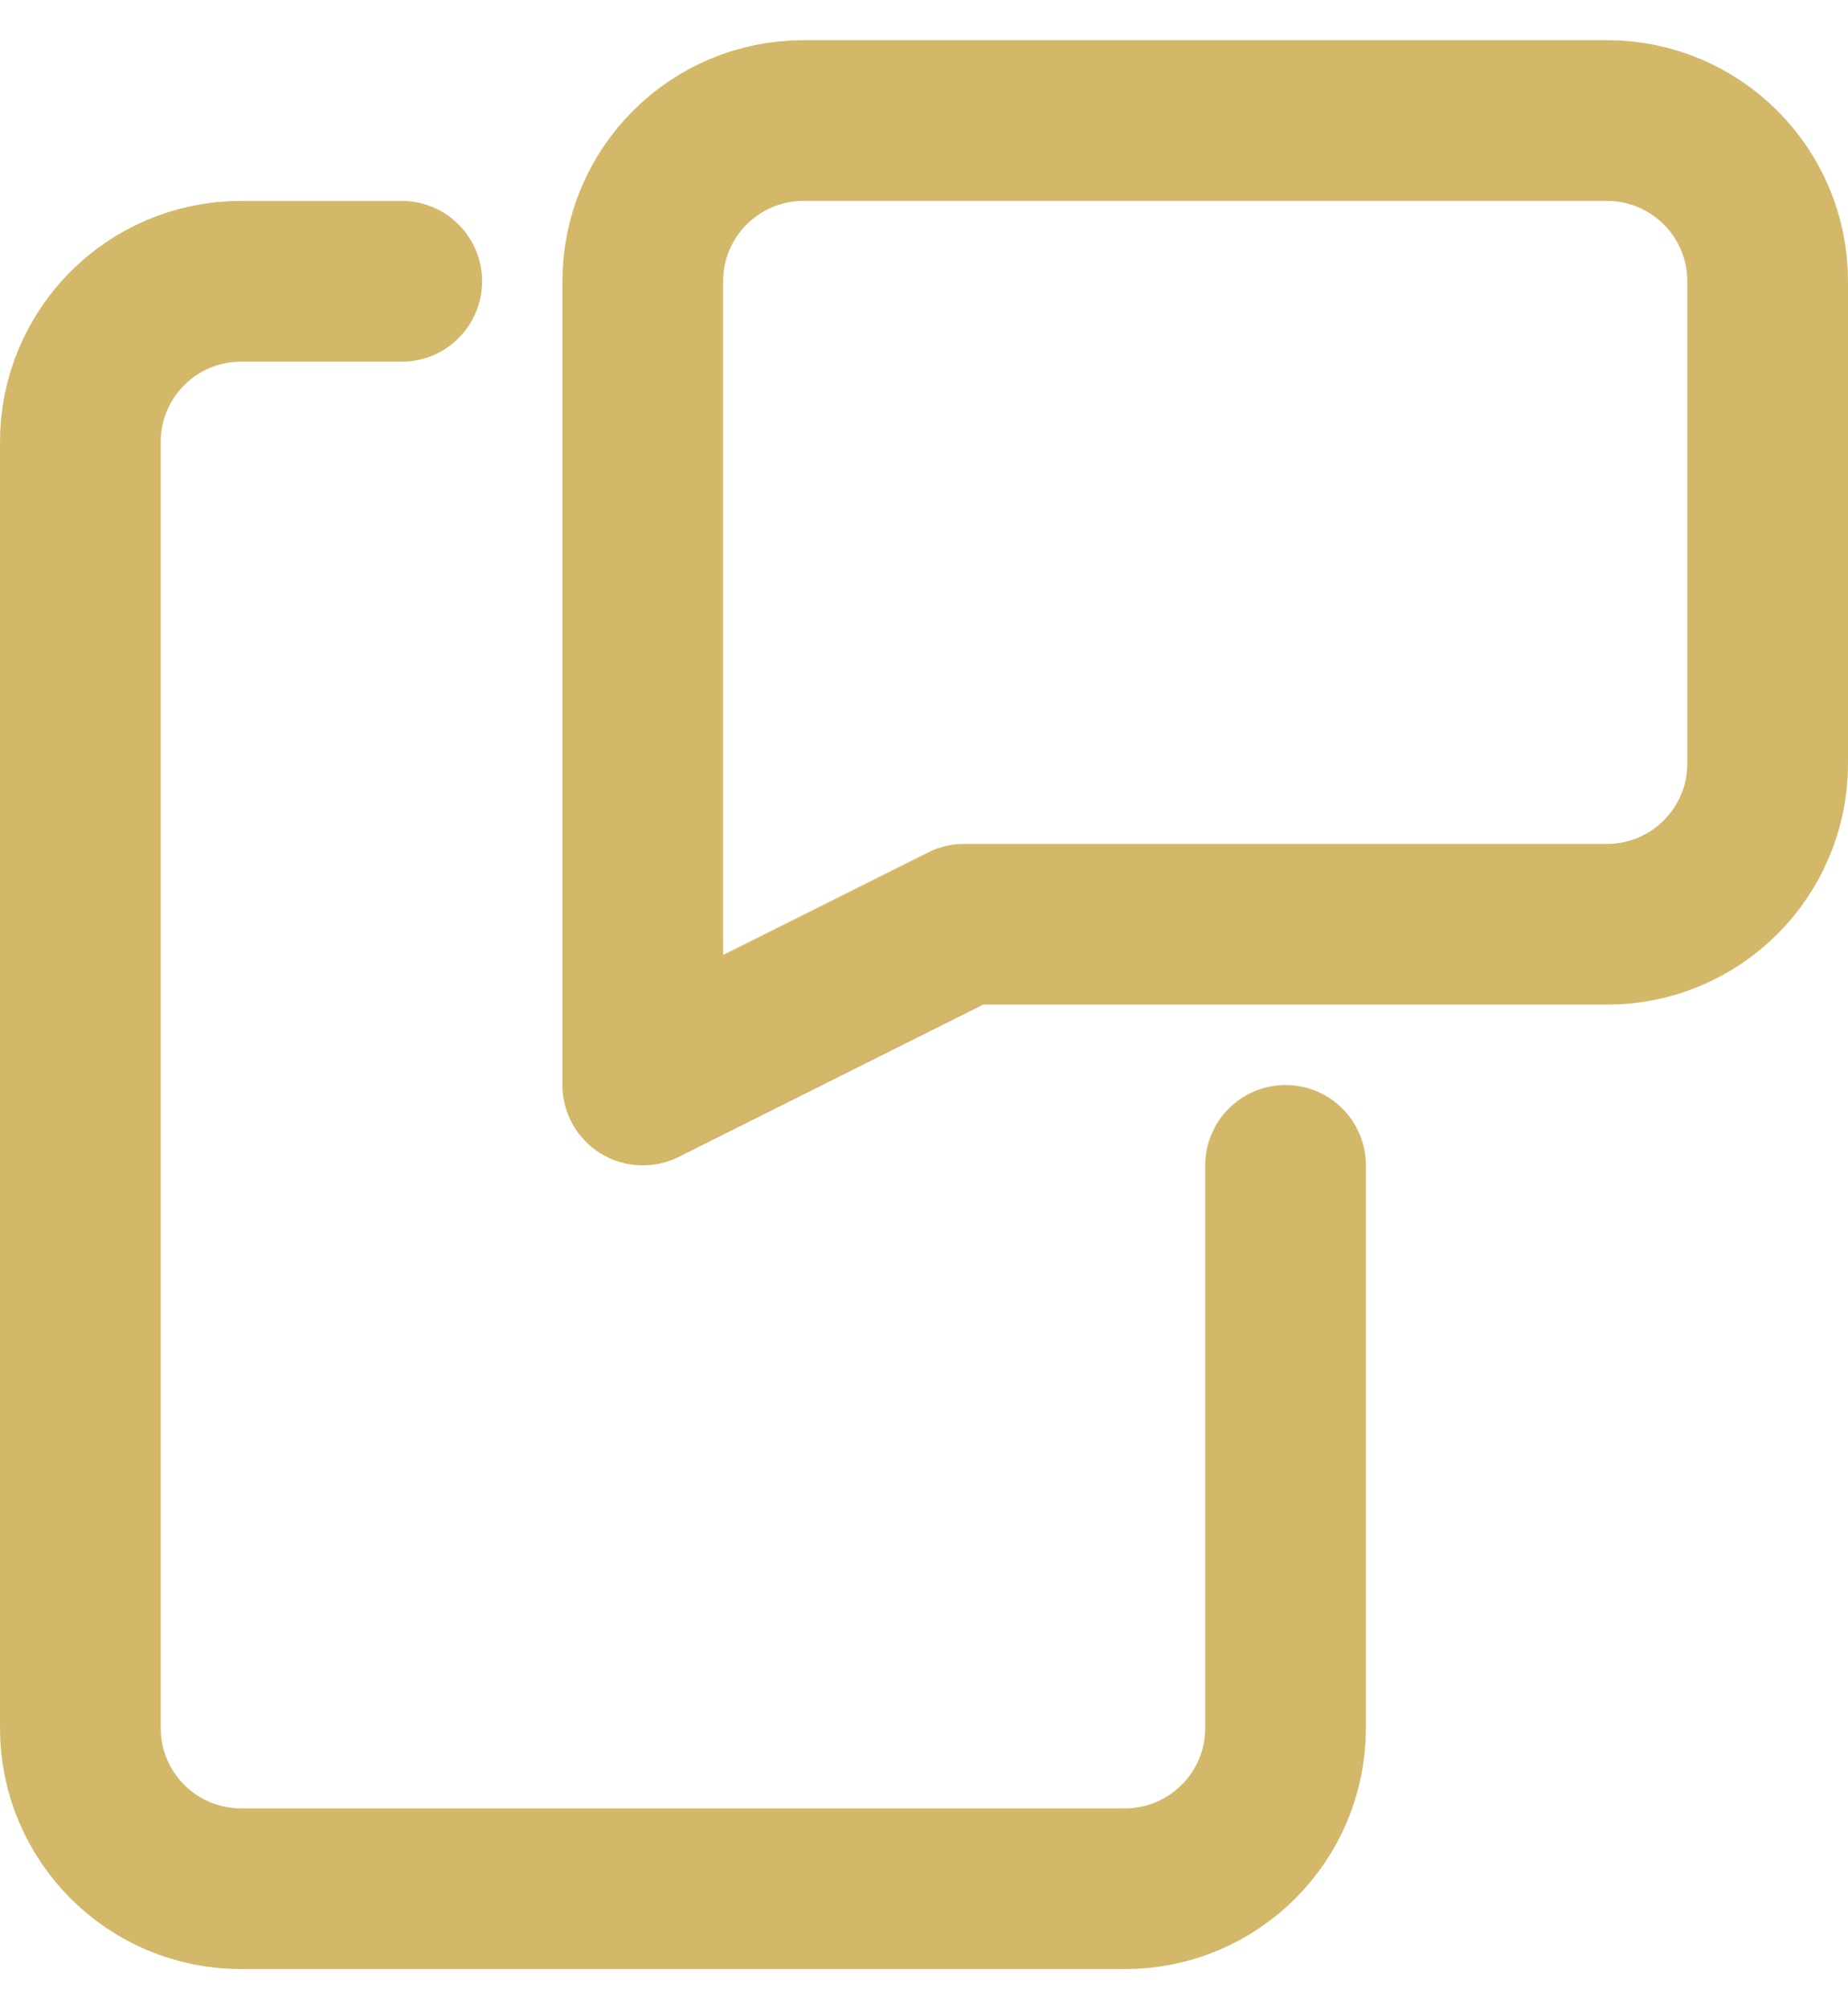 <svg width="23" height="25" viewBox="0 0 23 25" fill="none" xmlns="http://www.w3.org/2000/svg">
<path fill-rule="evenodd" clip-rule="evenodd" d="M20 11.5H12L8 13.5V3.5C8 2.395 8.895 1.5 10 1.5H20C21.105 1.5 22 2.395 22 3.5V9.5C22 10.605 21.105 11.5 20 11.5Z" stroke="#D3B869" stroke-width="2" stroke-linecap="round" stroke-linejoin="round"/>
<path d="M5 3.5H3C1.895 3.5 1 4.395 1 5.5V21.5C1 22.605 1.895 23.5 3 23.5H14C15.105 23.5 16 22.605 16 21.5V14.5" stroke="#D3B869" stroke-width="2" stroke-linecap="round" stroke-linejoin="round"/>
</svg>
